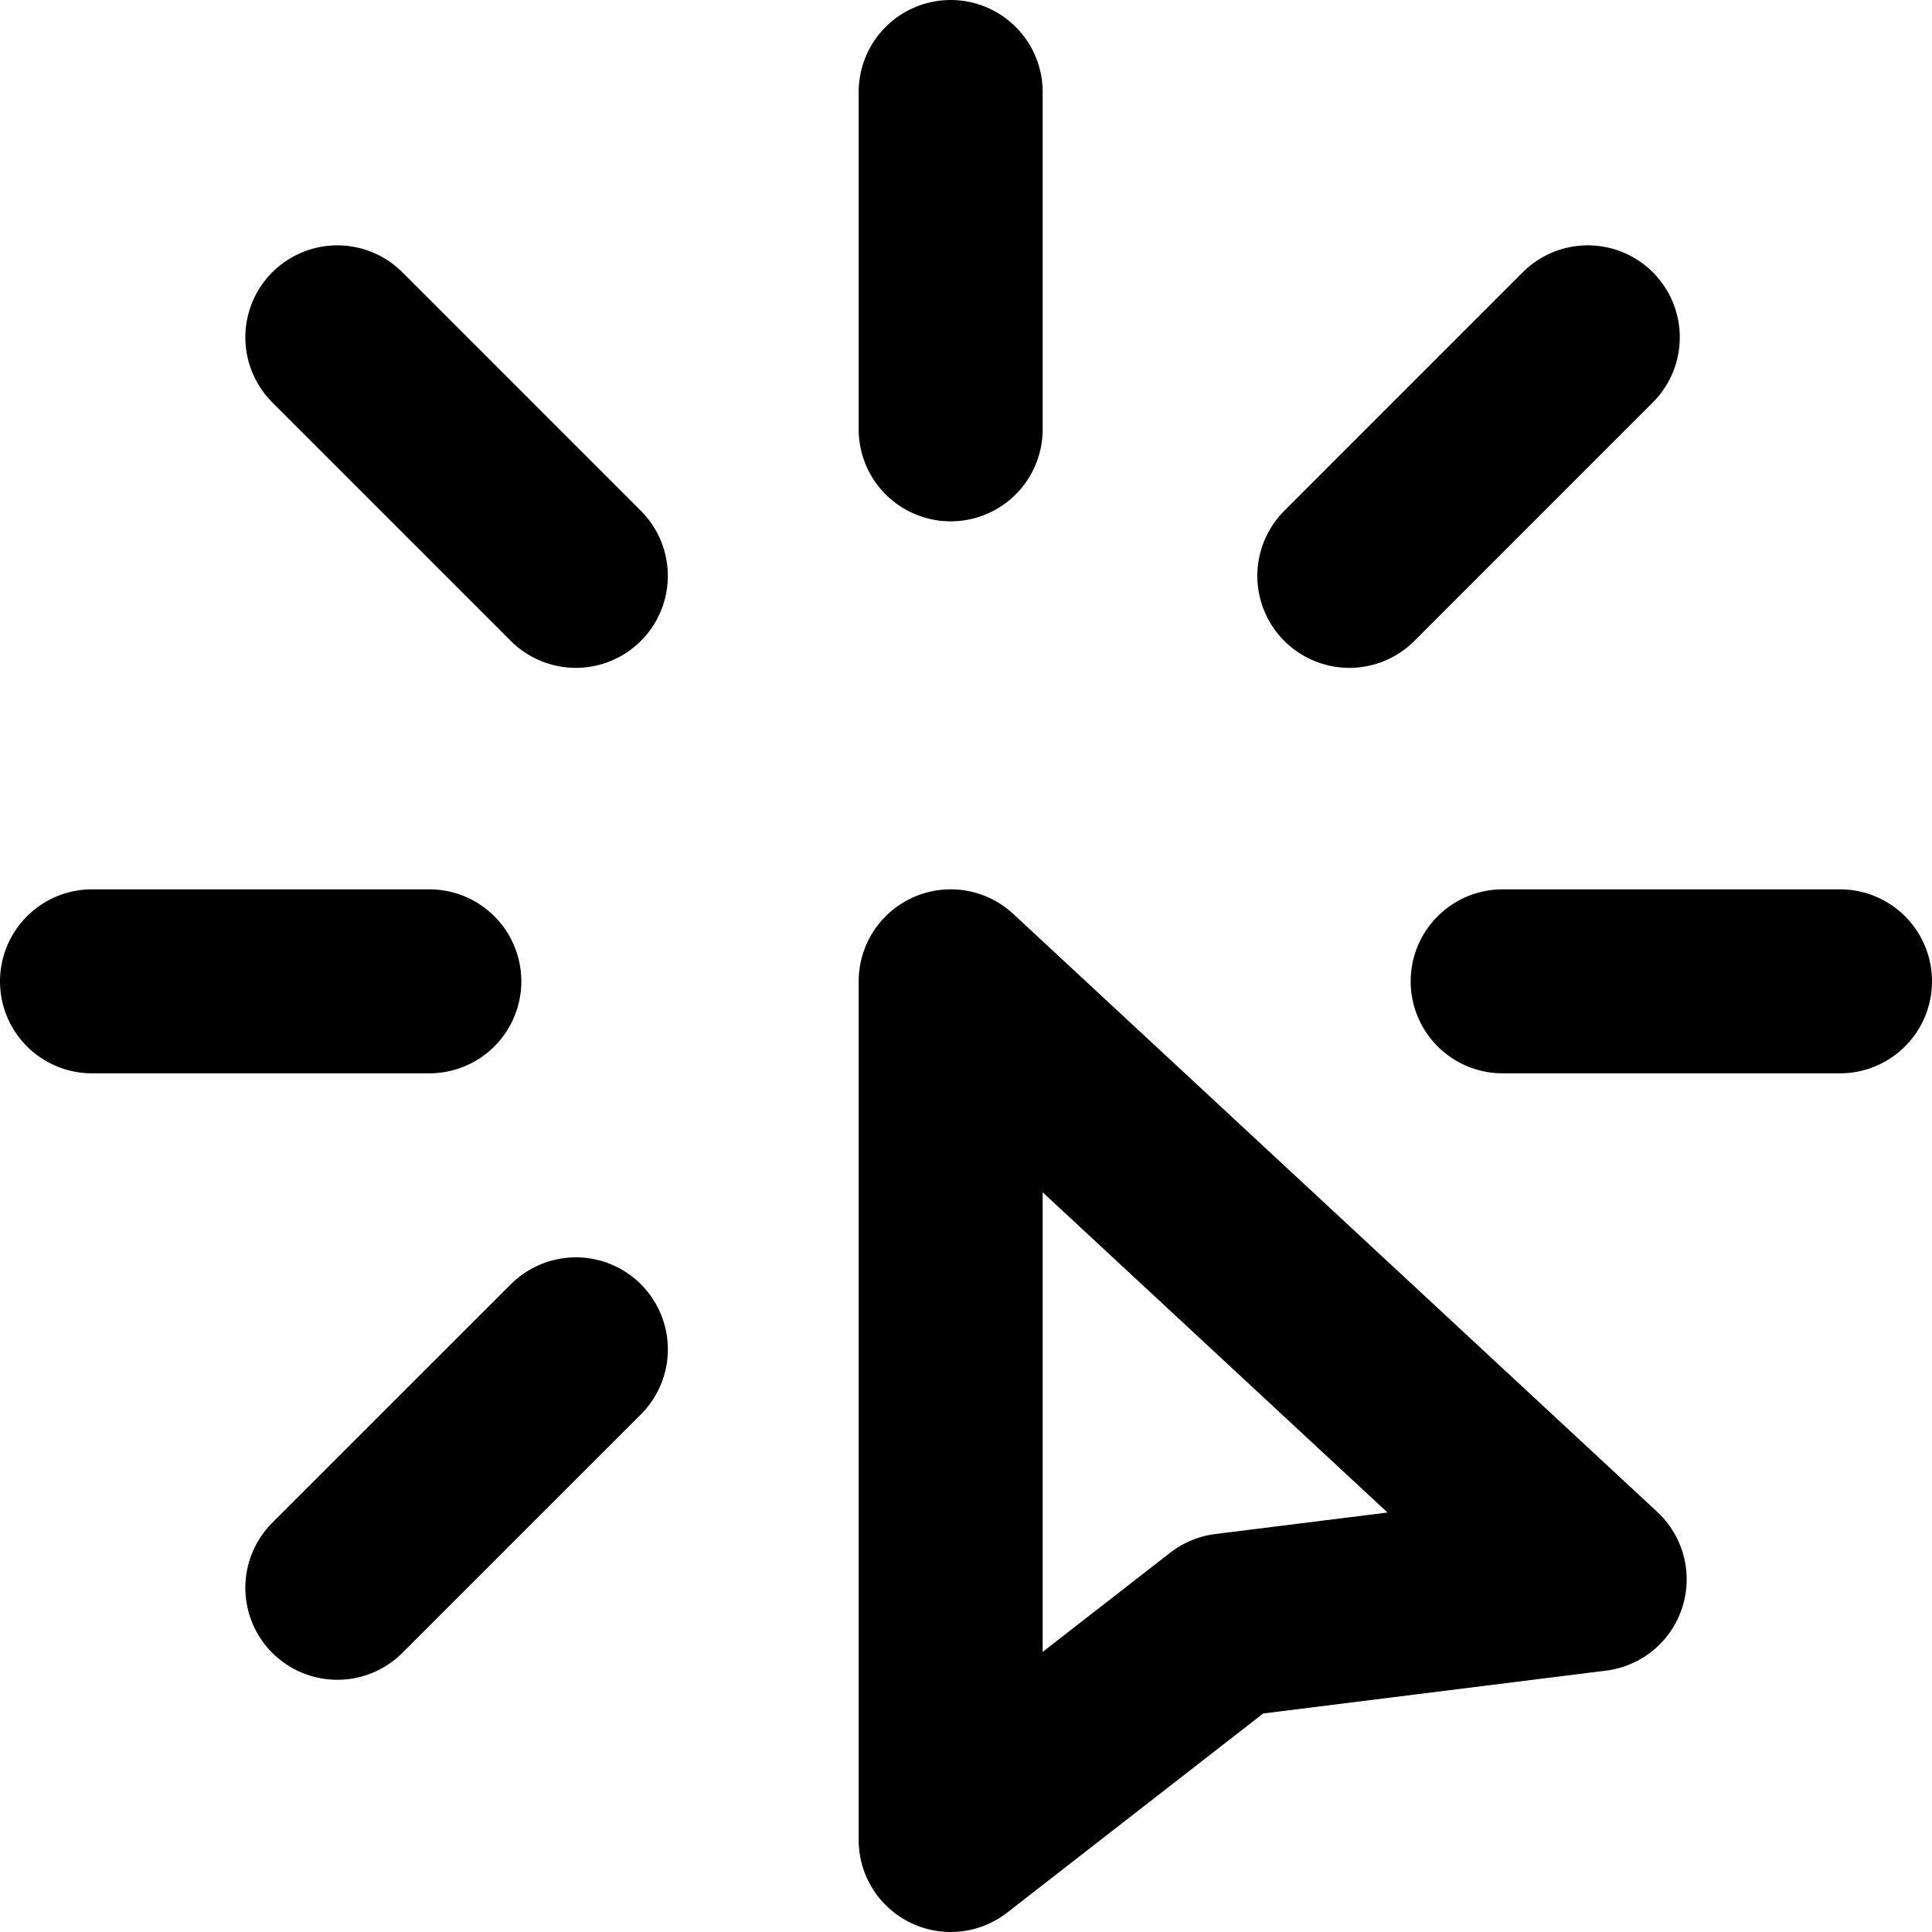 <svg xmlns="http://www.w3.org/2000/svg" width="63" height="63" fill="none"><path stroke="#000" stroke-linecap="round" stroke-linejoin="round" stroke-width="6" d="M60 32H49m-35 0H3m28-18V3m13 15.778L51.776 11m-32.999 7.778L11 11m7.778 33L11 51.776M31 32v28l9-7 12-1.5L31 32Z"/></svg>